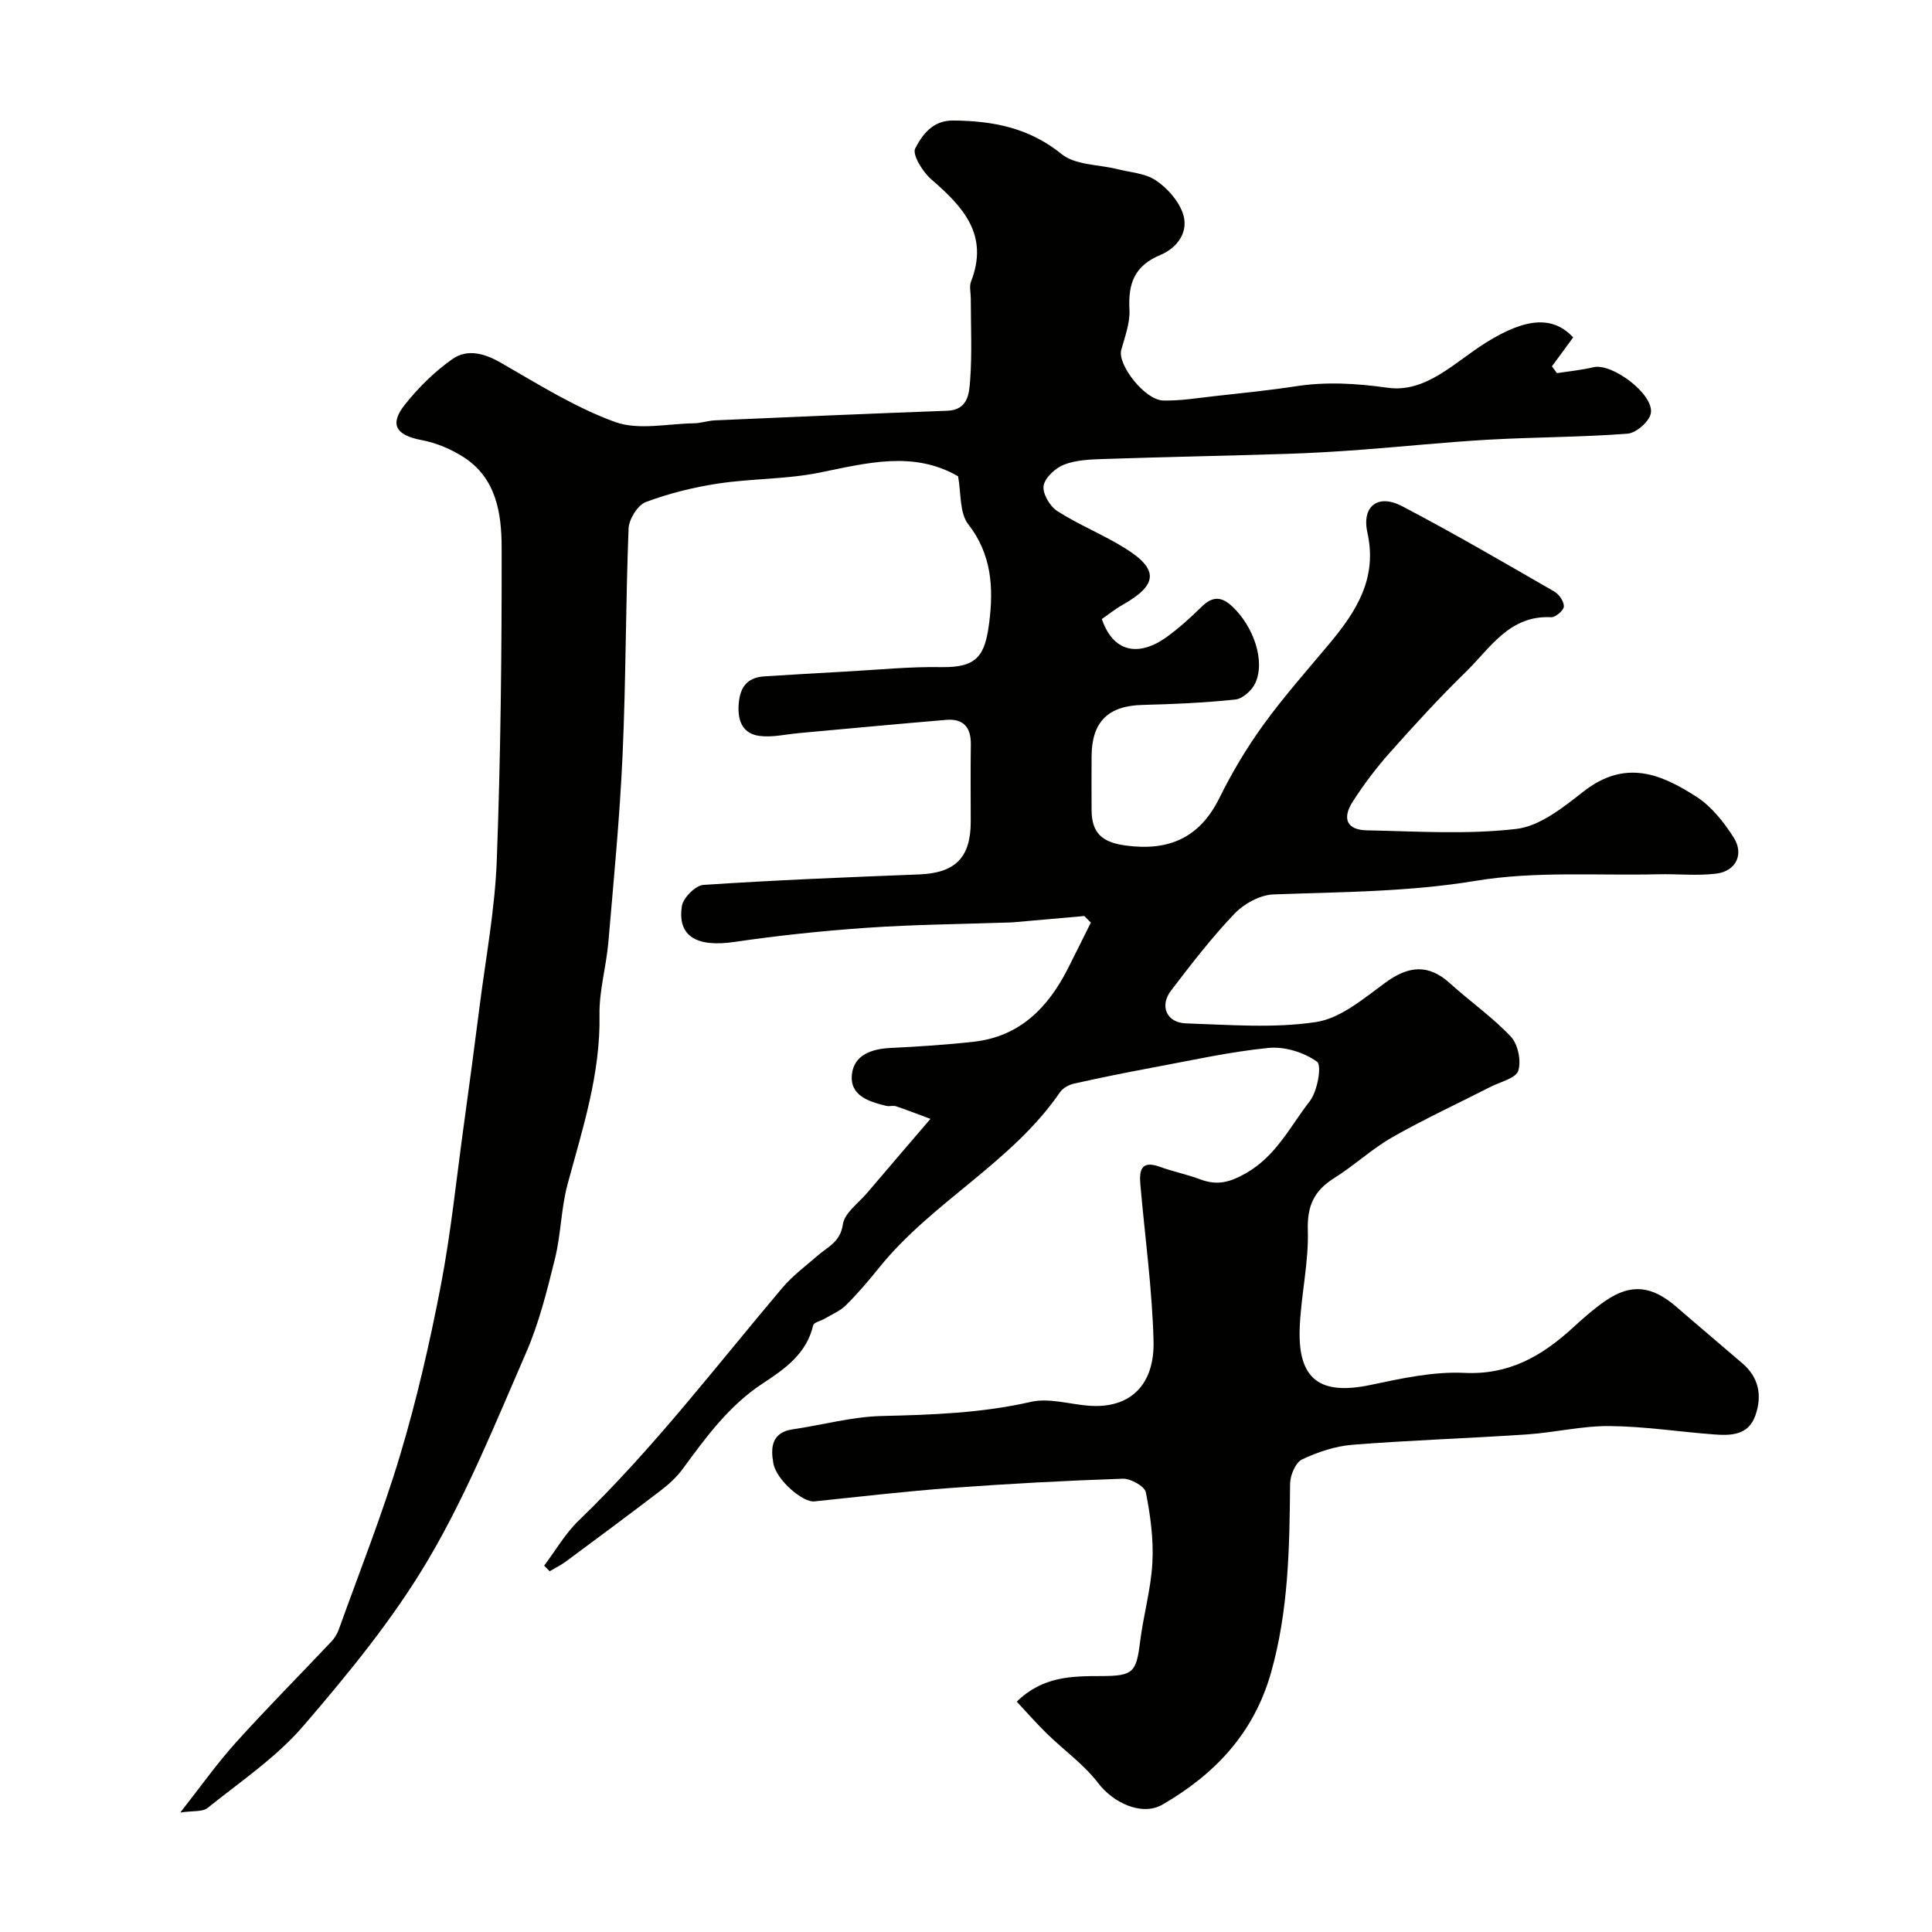 <svg enable-background="new 0 0 400 400" viewBox="0 0 400 400" xmlns="http://www.w3.org/2000/svg"><path d="m325.71 69.85c-1.53 2.09-2.97 4.05-4.4 6 .35.47.69.94 1.04 1.41 2.52-.4 5.08-.64 7.55-1.23 3.91-.93 12.72 5.73 11.87 9.61-.38 1.71-3.04 4.02-4.81 4.15-9.57.73-19.19.7-28.77 1.24-8.83.5-17.64 1.43-26.46 2.09-5.12.38-10.25.69-15.39.85-12.6.4-25.2.64-37.79 1.06-2.76.09-5.69.19-8.2 1.15-1.81.69-3.99 2.68-4.28 4.38-.27 1.6 1.29 4.27 2.83 5.25 4.5 2.88 9.54 4.89 14.07 7.72 7.01 4.37 6.73 7.58-.54 11.69-1.54.87-2.93 2-4.31 2.95 2.68 7.72 8.44 7.25 13.2 3.88 2.67-1.9 5.13-4.14 7.48-6.44 2.25-2.2 4.1-2.16 6.38 0 4.41 4.18 6.84 11.32 4.69 15.87-.7 1.48-2.6 3.19-4.11 3.35-6.4.68-12.85.95-19.28 1.12-7.08.19-10.47 3.51-10.48 10.73-.01 3.67-.02 7.33 0 11 .02 4.87 2.24 6.73 7.09 7.38 8.89 1.19 15.29-1.57 19.39-9.87 2.59-5.25 5.63-10.35 9.06-15.09 4.23-5.84 9.03-11.26 13.66-16.79 5.58-6.67 10.02-13.55 7.91-23-1.22-5.48 2.15-8.14 7.18-5.51 10.67 5.58 21.07 11.66 31.51 17.67.99.57 2.03 2.08 1.98 3.1-.04.82-1.74 2.27-2.63 2.22-8.68-.45-12.63 6.43-17.71 11.37-5.46 5.31-10.6 10.95-15.67 16.64-2.82 3.17-5.41 6.6-7.7 10.17-2.28 3.55-1.17 5.86 2.9 5.94 10.33.21 20.76.9 30.96-.29 4.88-.57 9.71-4.45 13.87-7.71 8.83-6.94 16.33-3.48 23.36 1 3.14 2 5.74 5.28 7.78 8.49 2.2 3.46.46 6.96-3.57 7.47-3.96.5-8.03.04-12.05.14-12.6.3-25.43-.69-37.75 1.35-14 2.32-27.91 2.3-41.91 2.82-2.78.1-6.1 1.92-8.07 3.99-4.74 4.96-8.96 10.45-13.14 15.92-2.43 3.18-.92 6.66 3.1 6.79 8.99.29 18.14 1.05 26.94-.28 5.07-.77 9.85-4.87 14.29-8.12 4.77-3.49 8.89-4.01 13.43.11 4.14 3.75 8.78 6.99 12.59 11.03 1.48 1.57 2.19 5.02 1.54 7.07-.49 1.55-3.68 2.28-5.7 3.31-6.79 3.47-13.73 6.67-20.35 10.44-4.24 2.41-7.88 5.85-12.03 8.45-4.14 2.59-5.65 5.7-5.49 10.81.21 6.82-1.47 13.67-1.69 20.53-.32 10.46 4.32 13.68 14.66 11.51 6.39-1.34 13-2.81 19.42-2.5 9.29.45 16.07-3.49 22.44-9.31 2.18-1.99 4.41-3.98 6.84-5.64 5.26-3.6 9.58-3.1 14.64 1.28 4.53 3.93 9.12 7.78 13.66 11.69 3.42 2.94 4.12 6.67 2.71 10.75-1.44 4.18-5.08 4.24-8.62 3.97-7.2-.54-14.39-1.67-21.59-1.73-5.69-.05-11.37 1.34-17.08 1.73-12.02.81-24.08 1.19-36.09 2.14-3.58.28-7.23 1.49-10.49 3.04-1.35.64-2.46 3.28-2.48 5.02-.12 13.18-.3 26.26-3.96 39.16-3.56 12.54-11.63 20.99-22.42 27.26-4.31 2.51-10.26-.38-13.31-4.38-2.95-3.88-7.12-6.83-10.65-10.28-2.17-2.12-4.18-4.42-6.25-6.63 5.37-5.27 11.43-5.29 17.49-5.3 6.61-.01 7.25-.74 8.04-7.08.68-5.49 2.26-10.91 2.55-16.41.26-4.83-.41-9.8-1.36-14.56-.25-1.25-3.14-2.86-4.76-2.81-11.85.4-23.69 1.04-35.51 1.91-9.47.7-18.91 1.8-28.36 2.79-2.35.25-7.84-4.37-8.48-7.87-.59-3.22-.42-6.42 4.05-7.06 6.13-.89 12.21-2.6 18.35-2.75 10.4-.25 20.68-.59 30.92-2.93 3.67-.84 7.82.44 11.75.78 9.1.79 13.85-4.62 13.64-13.3-.27-10.81-1.78-21.58-2.72-32.37-.25-2.85-.01-5.24 4.01-3.78 2.75 1 5.66 1.58 8.4 2.61 3.49 1.31 6.09.64 9.51-1.32 6.23-3.58 9.1-9.69 13.13-14.85 1.61-2.06 2.55-7.45 1.52-8.19-2.69-1.94-6.72-3.19-10.04-2.86-8.07.8-16.05 2.6-24.05 4.08-5.44 1.01-10.86 2.11-16.26 3.32-1.05.24-2.28.92-2.87 1.78-10.04 14.63-26.45 22.67-37.44 36.31-2.17 2.69-4.42 5.34-6.86 7.77-1.2 1.2-2.91 1.9-4.41 2.79-.81.48-2.25.77-2.39 1.38-1.35 5.87-5.89 9.05-10.39 12-7.03 4.6-11.79 11.15-16.62 17.73-1.21 1.65-2.78 3.11-4.41 4.36-6.52 4.99-13.13 9.89-19.73 14.78-1.06.79-2.27 1.37-3.41 2.05-.38-.39-.76-.77-1.14-1.16 2.36-3.13 4.36-6.64 7.15-9.33 15.43-14.87 28.37-31.87 42.15-48.17 2.11-2.5 4.81-4.5 7.3-6.67 2.12-1.85 4.73-2.82 5.25-6.5.34-2.36 3.23-4.38 5.03-6.51 4.01-4.73 8.06-9.43 13.1-15.32-3.29-1.21-5.2-1.97-7.15-2.61-.61-.2-1.35.08-1.99-.08-3.59-.87-7.6-2.1-7.12-6.53.44-4.02 4.07-5.27 7.98-5.46 5.75-.28 11.52-.65 17.24-1.29 9.51-1.06 15.37-7.03 19.49-15.14 1.6-3.16 3.17-6.35 4.76-9.52-.45-.46-.9-.92-1.35-1.37-4.89.43-9.78.87-14.68 1.3-.5.04-1 .05-1.5.06-9.63.33-19.28.41-28.88 1.08-9.16.63-18.31 1.6-27.4 2.93-7.78 1.14-11.84-1.15-10.86-7.44.27-1.71 2.82-4.26 4.46-4.37 14.87-.99 29.76-1.59 44.65-2.17 7.45-.29 10.69-3.45 10.69-10.91 0-5.33-.06-10.67.02-16 .05-3.53-1.54-5.39-5.08-5.09-10.14.85-20.28 1.81-30.42 2.73-2.77.25-5.6.95-8.28.59-3.18-.42-4.47-2.76-4.31-6.15.18-3.69 1.53-5.94 5.4-6.18 5.6-.35 11.2-.69 16.8-.99 6.6-.36 13.21-1.04 19.8-.92 7.55.13 9.05-2.52 9.91-9.34.88-7.02.53-13.97-4.34-20.22-1.87-2.39-1.47-6.55-2.12-9.95-9.21-5.33-18.82-2.76-28.63-.77-6.88 1.4-14.06 1.22-21.02 2.27-5.09.77-10.2 2.03-15.01 3.84-1.69.64-3.49 3.55-3.56 5.49-.61 15.59-.54 31.21-1.24 46.8-.58 12.97-1.84 25.92-2.95 38.87-.43 5.02-1.92 10.02-1.83 15.01.22 12.21-3.49 23.53-6.61 35.05-1.35 5.01-1.36 10.37-2.61 15.42-1.63 6.6-3.29 13.31-5.99 19.5-6.3 14.46-12.24 29.23-20.22 42.76-7.26 12.31-16.52 23.59-25.88 34.48-5.61 6.53-13.03 11.52-19.82 16.98-1.07.86-3.08.56-5.66.95 4.23-5.38 7.59-10.15 11.47-14.45 6.42-7.12 13.19-13.93 19.78-20.91.66-.69 1.21-1.58 1.54-2.47 4.32-12.04 9.06-23.96 12.73-36.2 3.44-11.47 6.13-23.22 8.4-34.99 2.1-10.91 3.22-22 4.74-33.02 1.14-8.27 2.25-16.54 3.3-24.82 1.28-10.07 3.18-20.13 3.56-30.24.81-21.58 1.04-43.2 1.01-64.8-.01-7-1.08-14.32-7.81-18.67-2.61-1.69-5.7-3-8.74-3.57-5.31-1-6.78-3.22-3.45-7.39 2.82-3.53 6.16-6.84 9.84-9.41 3.07-2.14 6.61-1.17 10.03.8 7.7 4.42 15.35 9.25 23.62 12.25 4.84 1.75 10.83.35 16.31.27 1.46-.02 2.9-.55 4.37-.61 16.04-.7 32.07-1.4 48.11-1.99 4.28-.16 4.51-3.59 4.71-6.21.43-5.66.14-11.37.14-17.06 0-1.17-.34-2.47.05-3.48 3.77-9.65-1.64-15.48-8.23-21.16-1.78-1.53-3.98-5.13-3.33-6.39 1.44-2.78 3.57-5.83 7.87-5.79 8.24.08 15.69 1.48 22.46 6.96 2.84 2.3 7.66 2.13 11.58 3.12 2.66.67 5.69.84 7.86 2.28 2.33 1.55 4.58 4.04 5.56 6.62 1.55 4.05-1.15 7.44-4.55 8.85-5.44 2.27-6.7 5.95-6.42 11.32.15 2.76-.95 5.62-1.7 8.37-.82 3 4.87 10.36 8.68 10.45 3.58.08 7.19-.52 10.77-.92 5.53-.62 11.07-1.16 16.57-2.01 6.44-1 12.63-.62 19.17.29 7.94 1.11 13.88-5.33 20.31-9.34 8.69-5.43 14.06-5.36 18.07-1.09z" fill="#010100"/></svg>